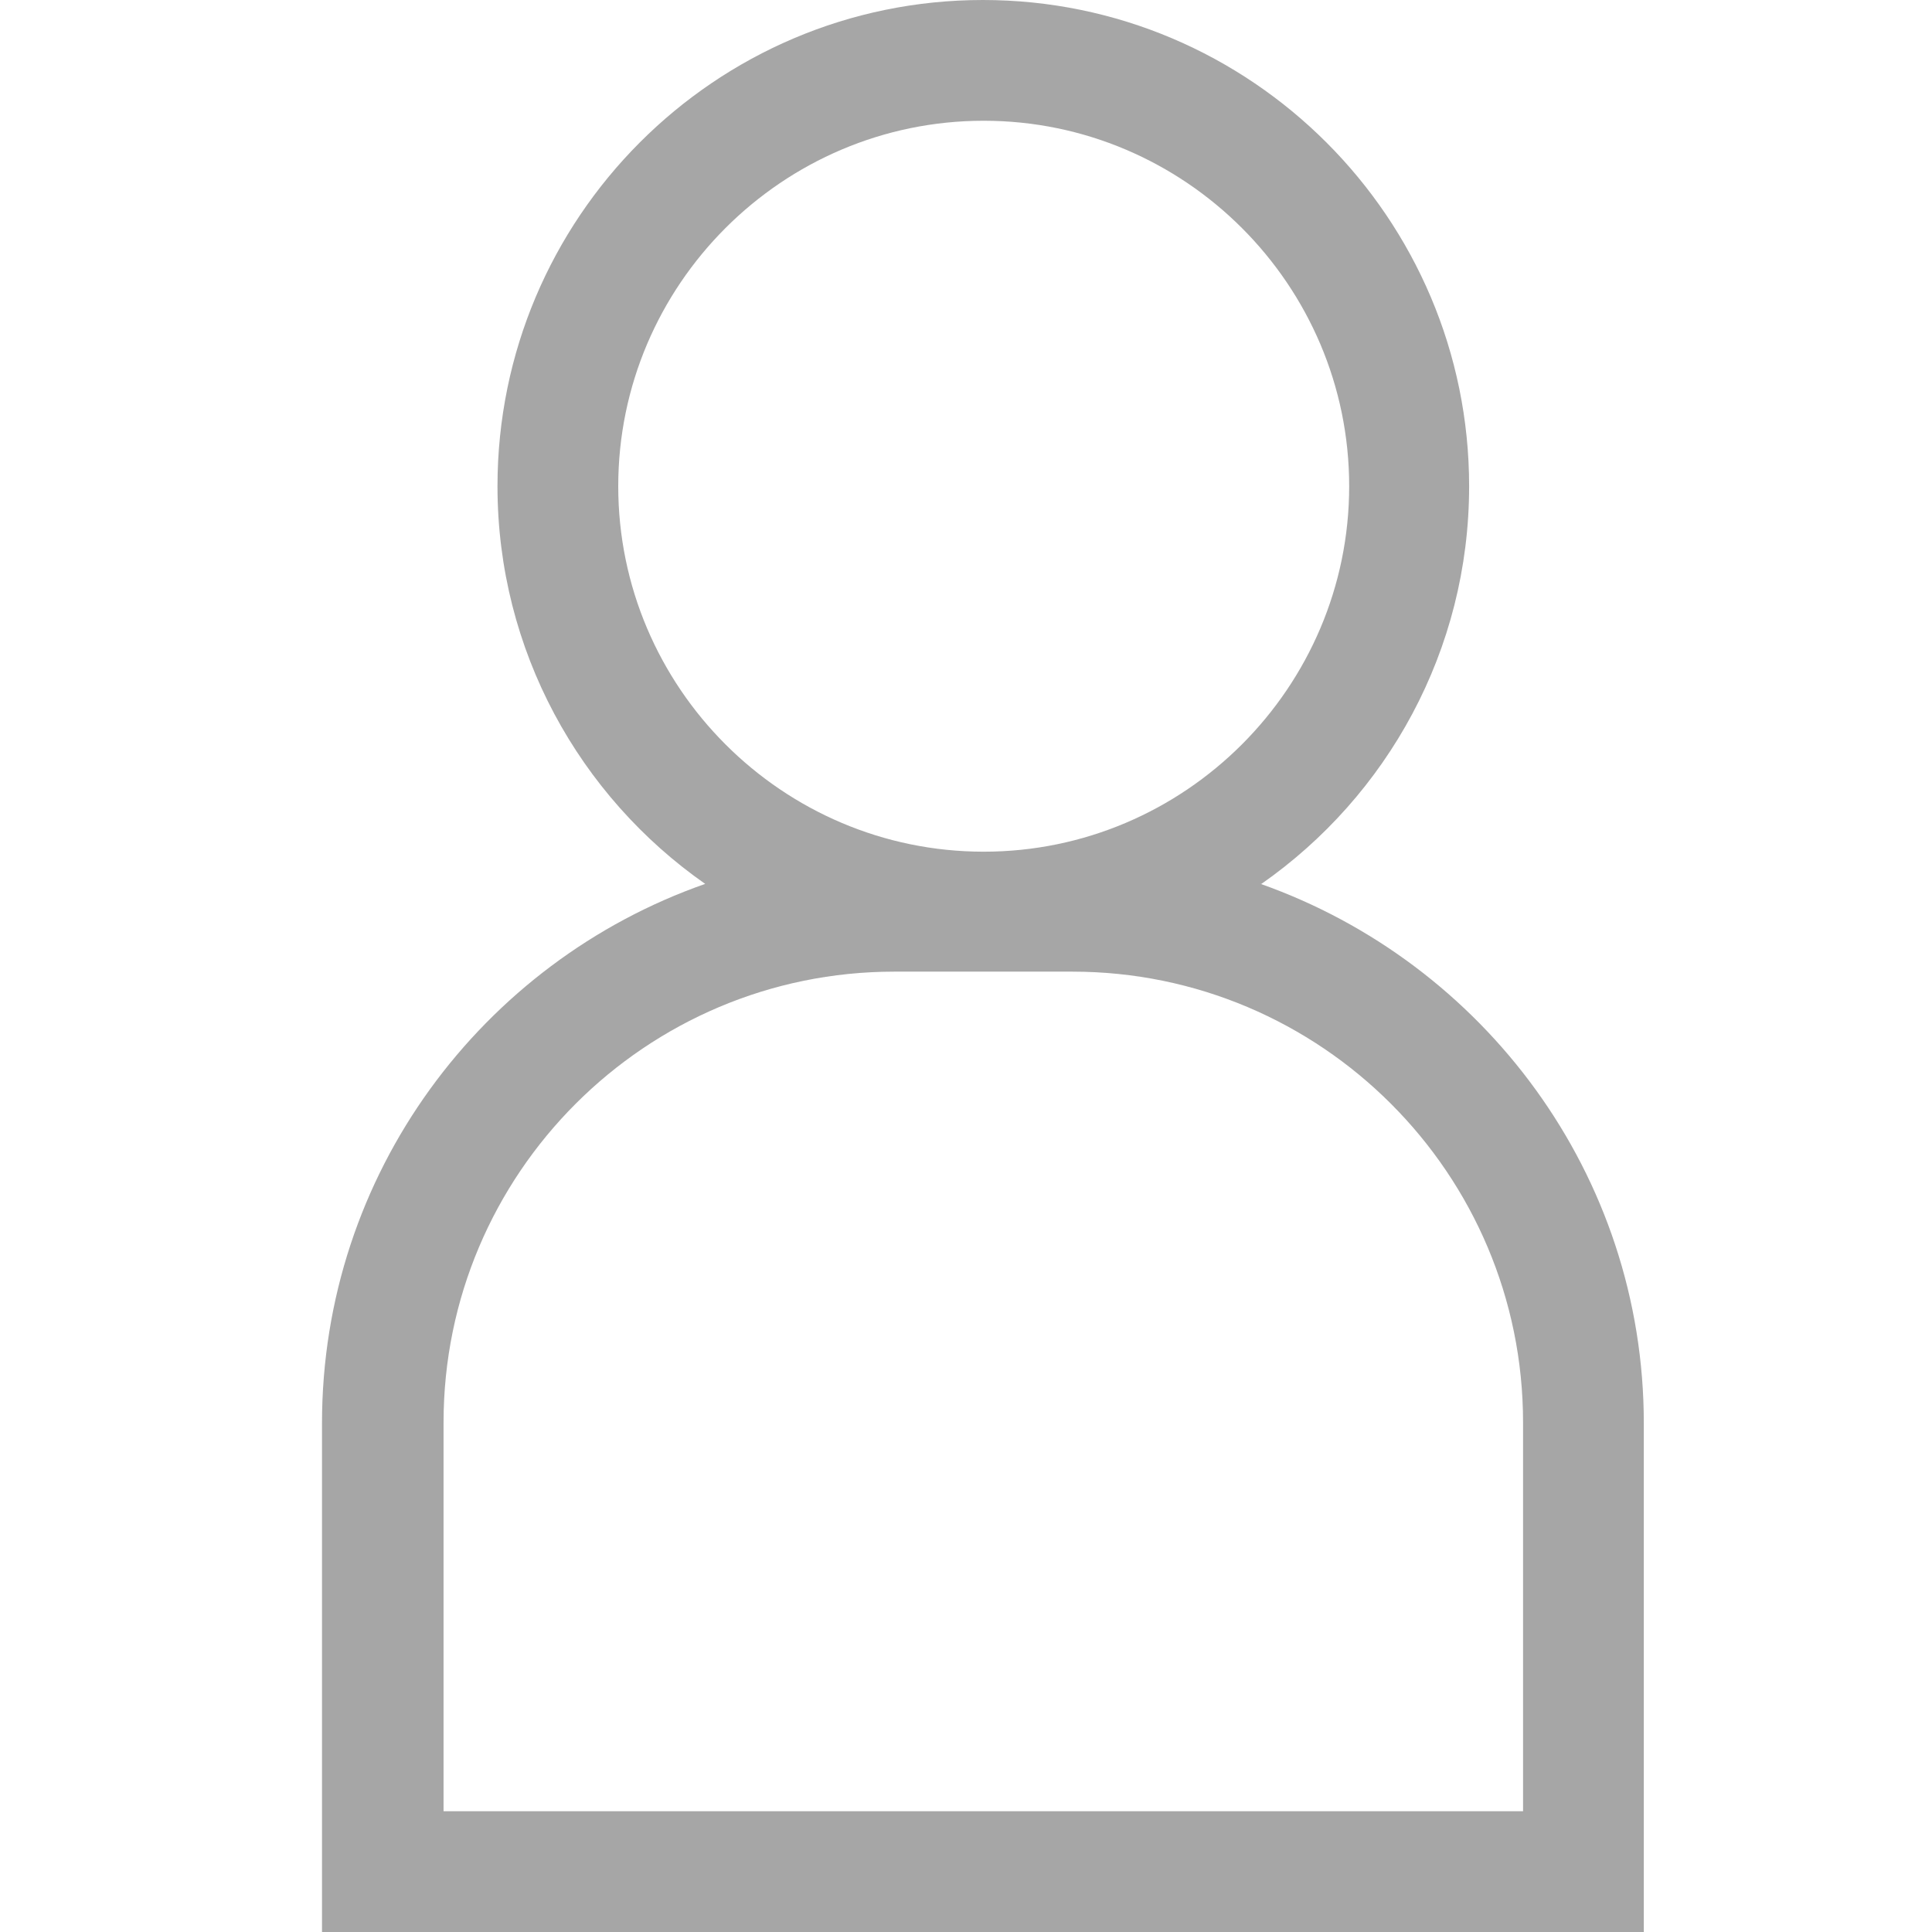 <svg width="24" height="24" viewBox="0 0 24 24" fill="none" xmlns="http://www.w3.org/2000/svg">
<path d="M15.67 10.98C17.23 9.89 18.25 8.08 18.25 6.04C18.25 2.71 15.54 0 12.21 0C8.88 0 6.18 2.71 6.18 6.04C6.18 8.08 7.2 9.89 8.76 10.98C5.99 11.95 4 14.58 4 17.68V24H20.42V17.68C20.42 14.59 18.43 11.96 15.66 10.98H15.67ZM7.68 6.04C7.68 3.54 9.72 1.5 12.22 1.5C14.72 1.5 16.76 3.54 16.76 6.04C16.76 8.54 14.72 10.58 12.22 10.58C9.72 10.58 7.68 8.54 7.68 6.04ZM18.93 22.5H5.51V17.67C5.51 14.58 8.02 12.07 11.11 12.07H13.32C16.41 12.07 18.92 14.58 18.92 17.67V22.5H18.93Z" fill="#A6A6A6"/>
</svg>
